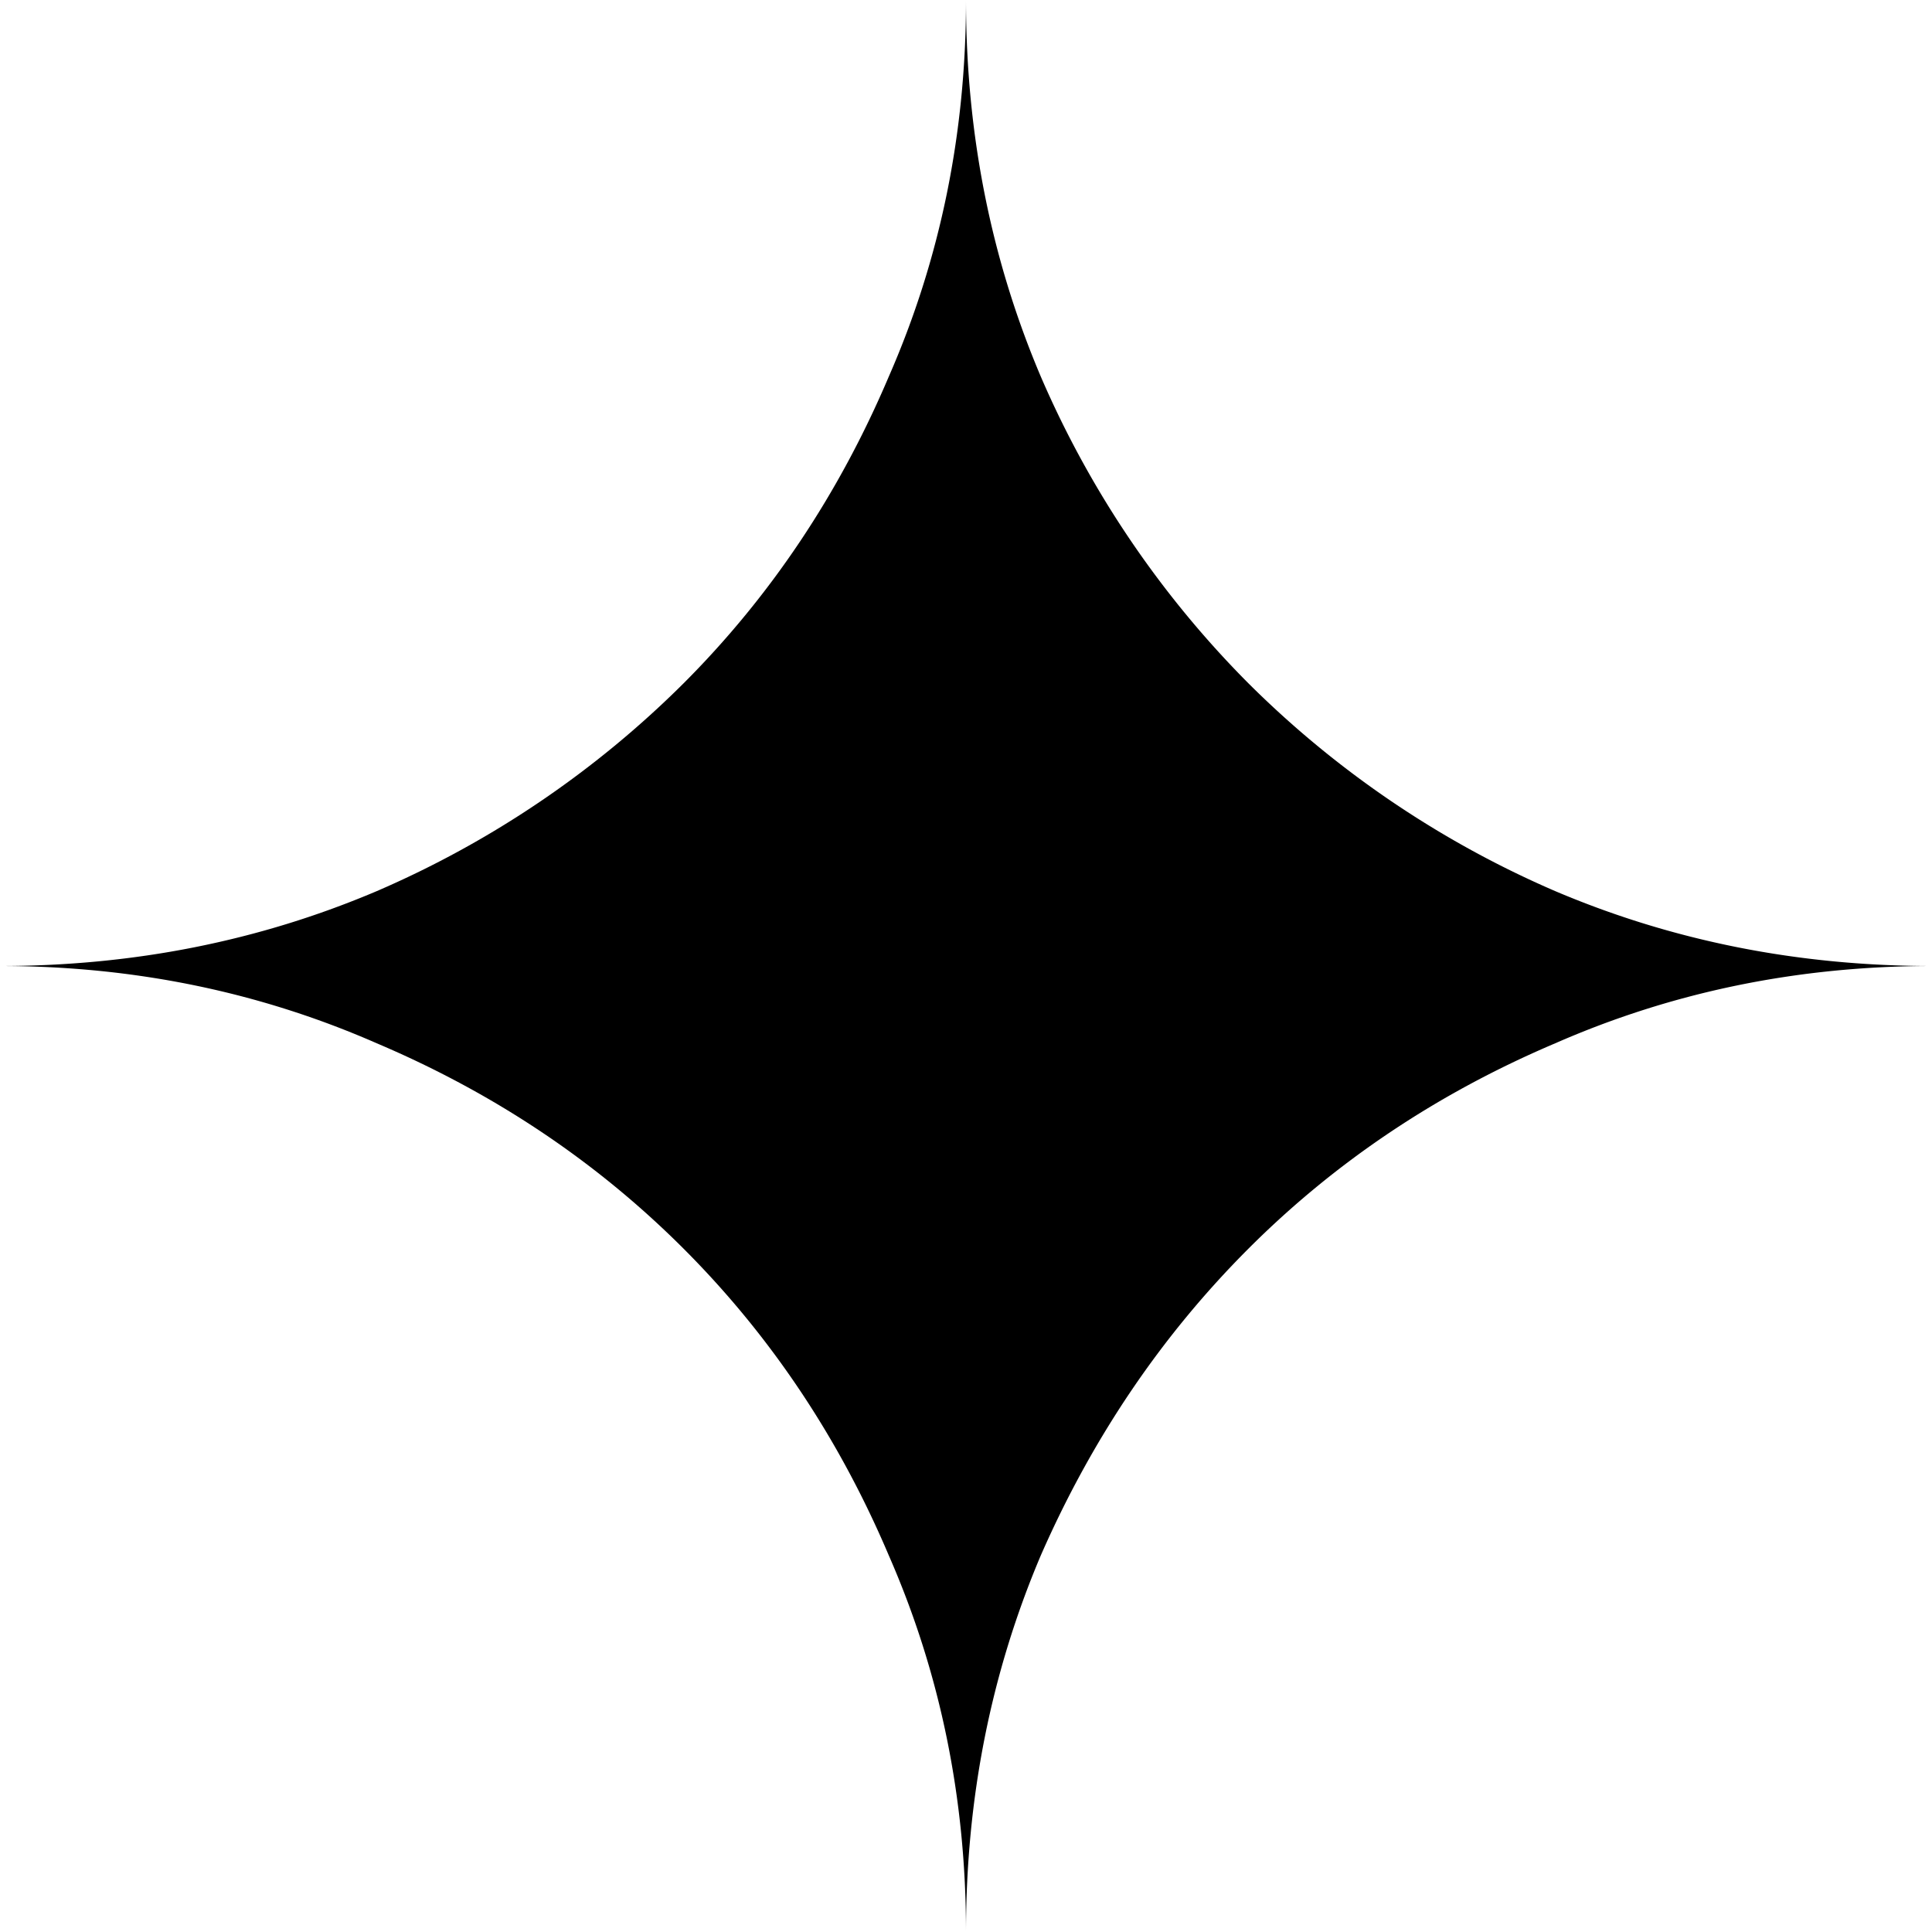 <svg viewBox="0 0 24 24" xmlns="http://www.w3.org/2000/svg"><svg role="img" viewBox="0 0 24 24" xmlns="http://www.w3.org/2000/svg"><title>Google Gemini</title><path d="M11.04 19.32Q12 21.51 12 24q0-2.49.93-4.68.96-2.19 2.58-3.81t3.81-2.55Q21.51 12 24 12q-2.49 0-4.68-.93a12.3 12.3 0 0 1-3.81-2.58 12.3 12.3 0 0 1-2.58-3.81Q12 2.49 12 0q0 2.49-.96 4.68-.93 2.19-2.55 3.81a12.3 12.3 0 0 1-3.81 2.58Q2.49 12 0 12q2.49 0 4.68.96 2.19.93 3.81 2.55t2.55 3.81"/></svg></svg>